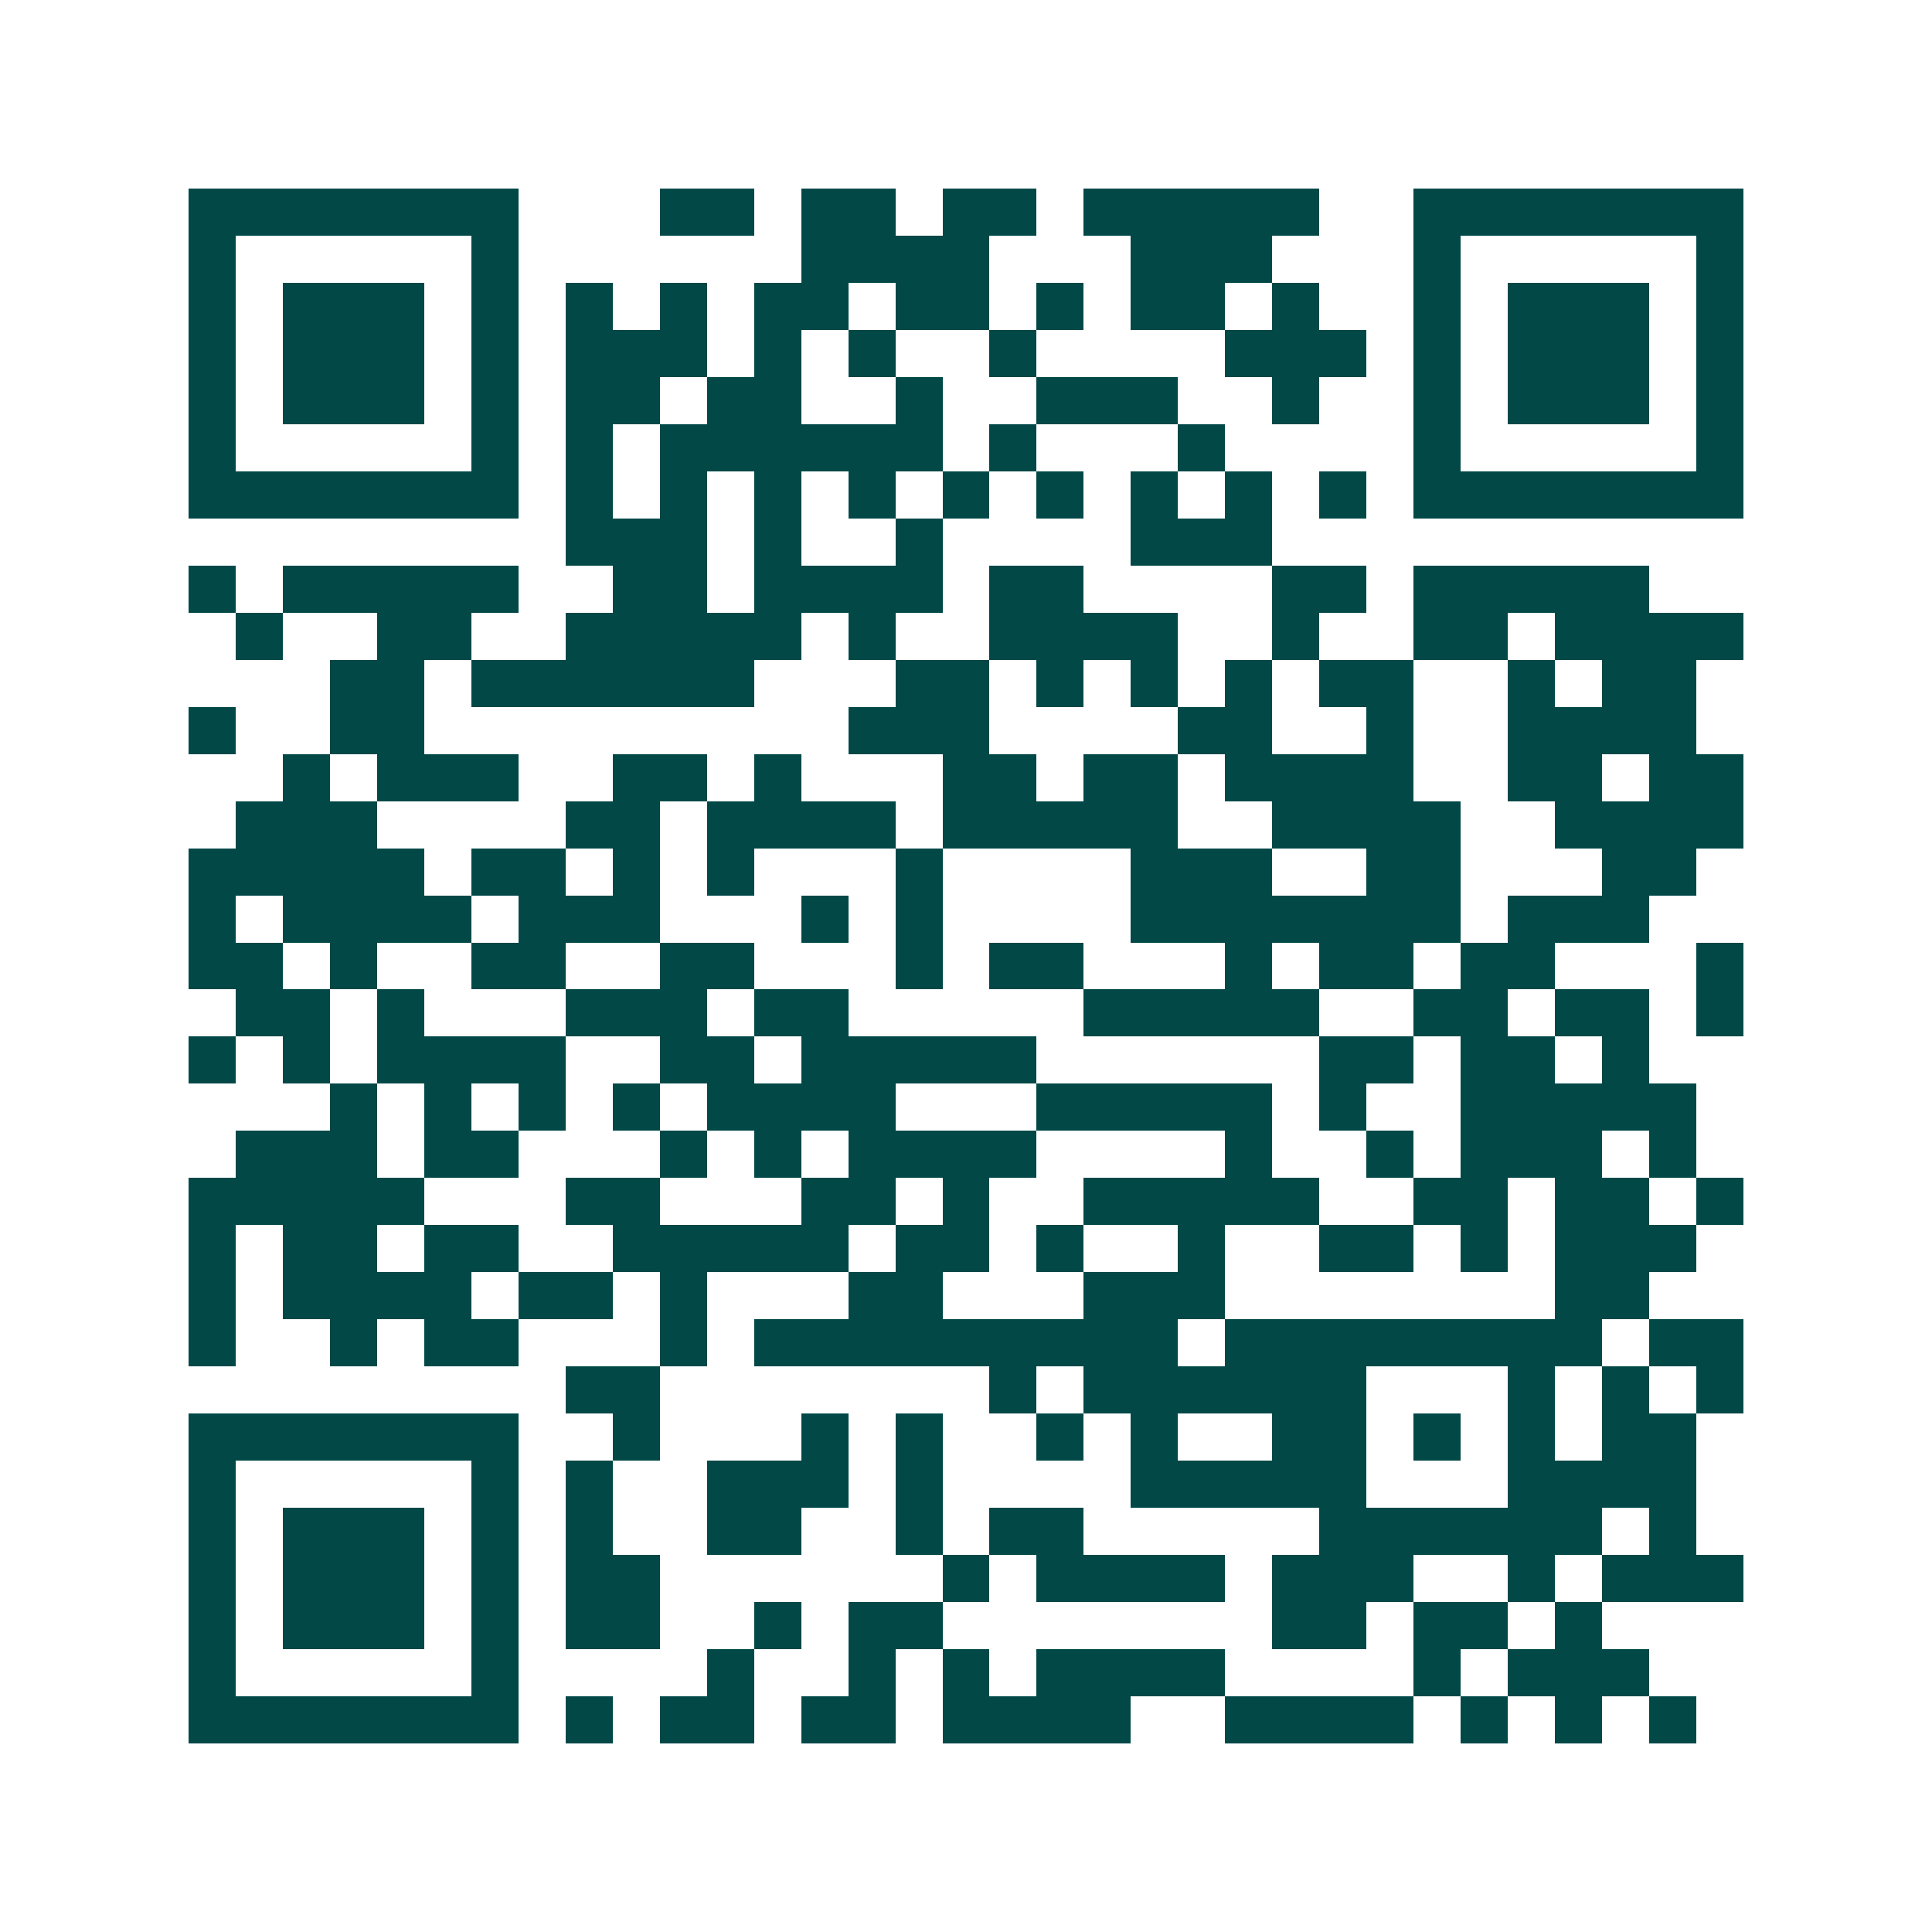 <svg xmlns="http://www.w3.org/2000/svg" width="200" height="200" viewBox="0 0 41 41" shape-rendering="crispEdges"><path fill="#ffffff" d="M0 0h41v41H0z"/><path stroke="#014847" d="M4 4.5h7m3 0h2m1 0h2m1 0h2m1 0h5m2 0h7M4 5.5h1m5 0h1m6 0h4m3 0h3m3 0h1m5 0h1M4 6.5h1m1 0h3m1 0h1m1 0h1m1 0h1m1 0h2m1 0h2m1 0h1m1 0h2m1 0h1m2 0h1m1 0h3m1 0h1M4 7.5h1m1 0h3m1 0h1m1 0h3m1 0h1m1 0h1m2 0h1m4 0h3m1 0h1m1 0h3m1 0h1M4 8.5h1m1 0h3m1 0h1m1 0h2m1 0h2m2 0h1m2 0h3m2 0h1m2 0h1m1 0h3m1 0h1M4 9.5h1m5 0h1m1 0h1m1 0h6m1 0h1m3 0h1m4 0h1m5 0h1M4 10.5h7m1 0h1m1 0h1m1 0h1m1 0h1m1 0h1m1 0h1m1 0h1m1 0h1m1 0h1m1 0h7M12 11.5h3m1 0h1m2 0h1m4 0h3M4 12.5h1m1 0h5m2 0h2m1 0h4m1 0h2m4 0h2m1 0h5M5 13.5h1m2 0h2m2 0h5m1 0h1m2 0h4m2 0h1m2 0h2m1 0h4M7 14.5h2m1 0h6m3 0h2m1 0h1m1 0h1m1 0h1m1 0h2m2 0h1m1 0h2M4 15.5h1m2 0h2m9 0h3m4 0h2m2 0h1m2 0h4M6 16.5h1m1 0h3m2 0h2m1 0h1m3 0h2m1 0h2m1 0h4m2 0h2m1 0h2M5 17.5h3m4 0h2m1 0h4m1 0h5m2 0h4m2 0h4M4 18.5h5m1 0h2m1 0h1m1 0h1m3 0h1m4 0h3m2 0h2m3 0h2M4 19.5h1m1 0h4m1 0h3m3 0h1m1 0h1m4 0h7m1 0h3M4 20.5h2m1 0h1m2 0h2m2 0h2m3 0h1m1 0h2m3 0h1m1 0h2m1 0h2m3 0h1M5 21.5h2m1 0h1m3 0h3m1 0h2m5 0h5m2 0h2m1 0h2m1 0h1M4 22.5h1m1 0h1m1 0h4m2 0h2m1 0h5m6 0h2m1 0h2m1 0h1M7 23.5h1m1 0h1m1 0h1m1 0h1m1 0h4m3 0h5m1 0h1m2 0h5M5 24.5h3m1 0h2m3 0h1m1 0h1m1 0h4m4 0h1m2 0h1m1 0h3m1 0h1M4 25.5h5m3 0h2m3 0h2m1 0h1m2 0h5m2 0h2m1 0h2m1 0h1M4 26.5h1m1 0h2m1 0h2m2 0h5m1 0h2m1 0h1m2 0h1m2 0h2m1 0h1m1 0h3M4 27.5h1m1 0h4m1 0h2m1 0h1m3 0h2m3 0h3m7 0h2M4 28.5h1m2 0h1m1 0h2m3 0h1m1 0h9m1 0h8m1 0h2M12 29.5h2m7 0h1m1 0h6m3 0h1m1 0h1m1 0h1M4 30.5h7m2 0h1m3 0h1m1 0h1m2 0h1m1 0h1m2 0h2m1 0h1m1 0h1m1 0h2M4 31.5h1m5 0h1m1 0h1m2 0h3m1 0h1m4 0h5m3 0h4M4 32.5h1m1 0h3m1 0h1m1 0h1m2 0h2m2 0h1m1 0h2m5 0h6m1 0h1M4 33.5h1m1 0h3m1 0h1m1 0h2m6 0h1m1 0h4m1 0h3m2 0h1m1 0h3M4 34.5h1m1 0h3m1 0h1m1 0h2m2 0h1m1 0h2m7 0h2m1 0h2m1 0h1M4 35.5h1m5 0h1m4 0h1m2 0h1m1 0h1m1 0h4m4 0h1m1 0h3M4 36.5h7m1 0h1m1 0h2m1 0h2m1 0h4m2 0h4m1 0h1m1 0h1m1 0h1"/></svg>

